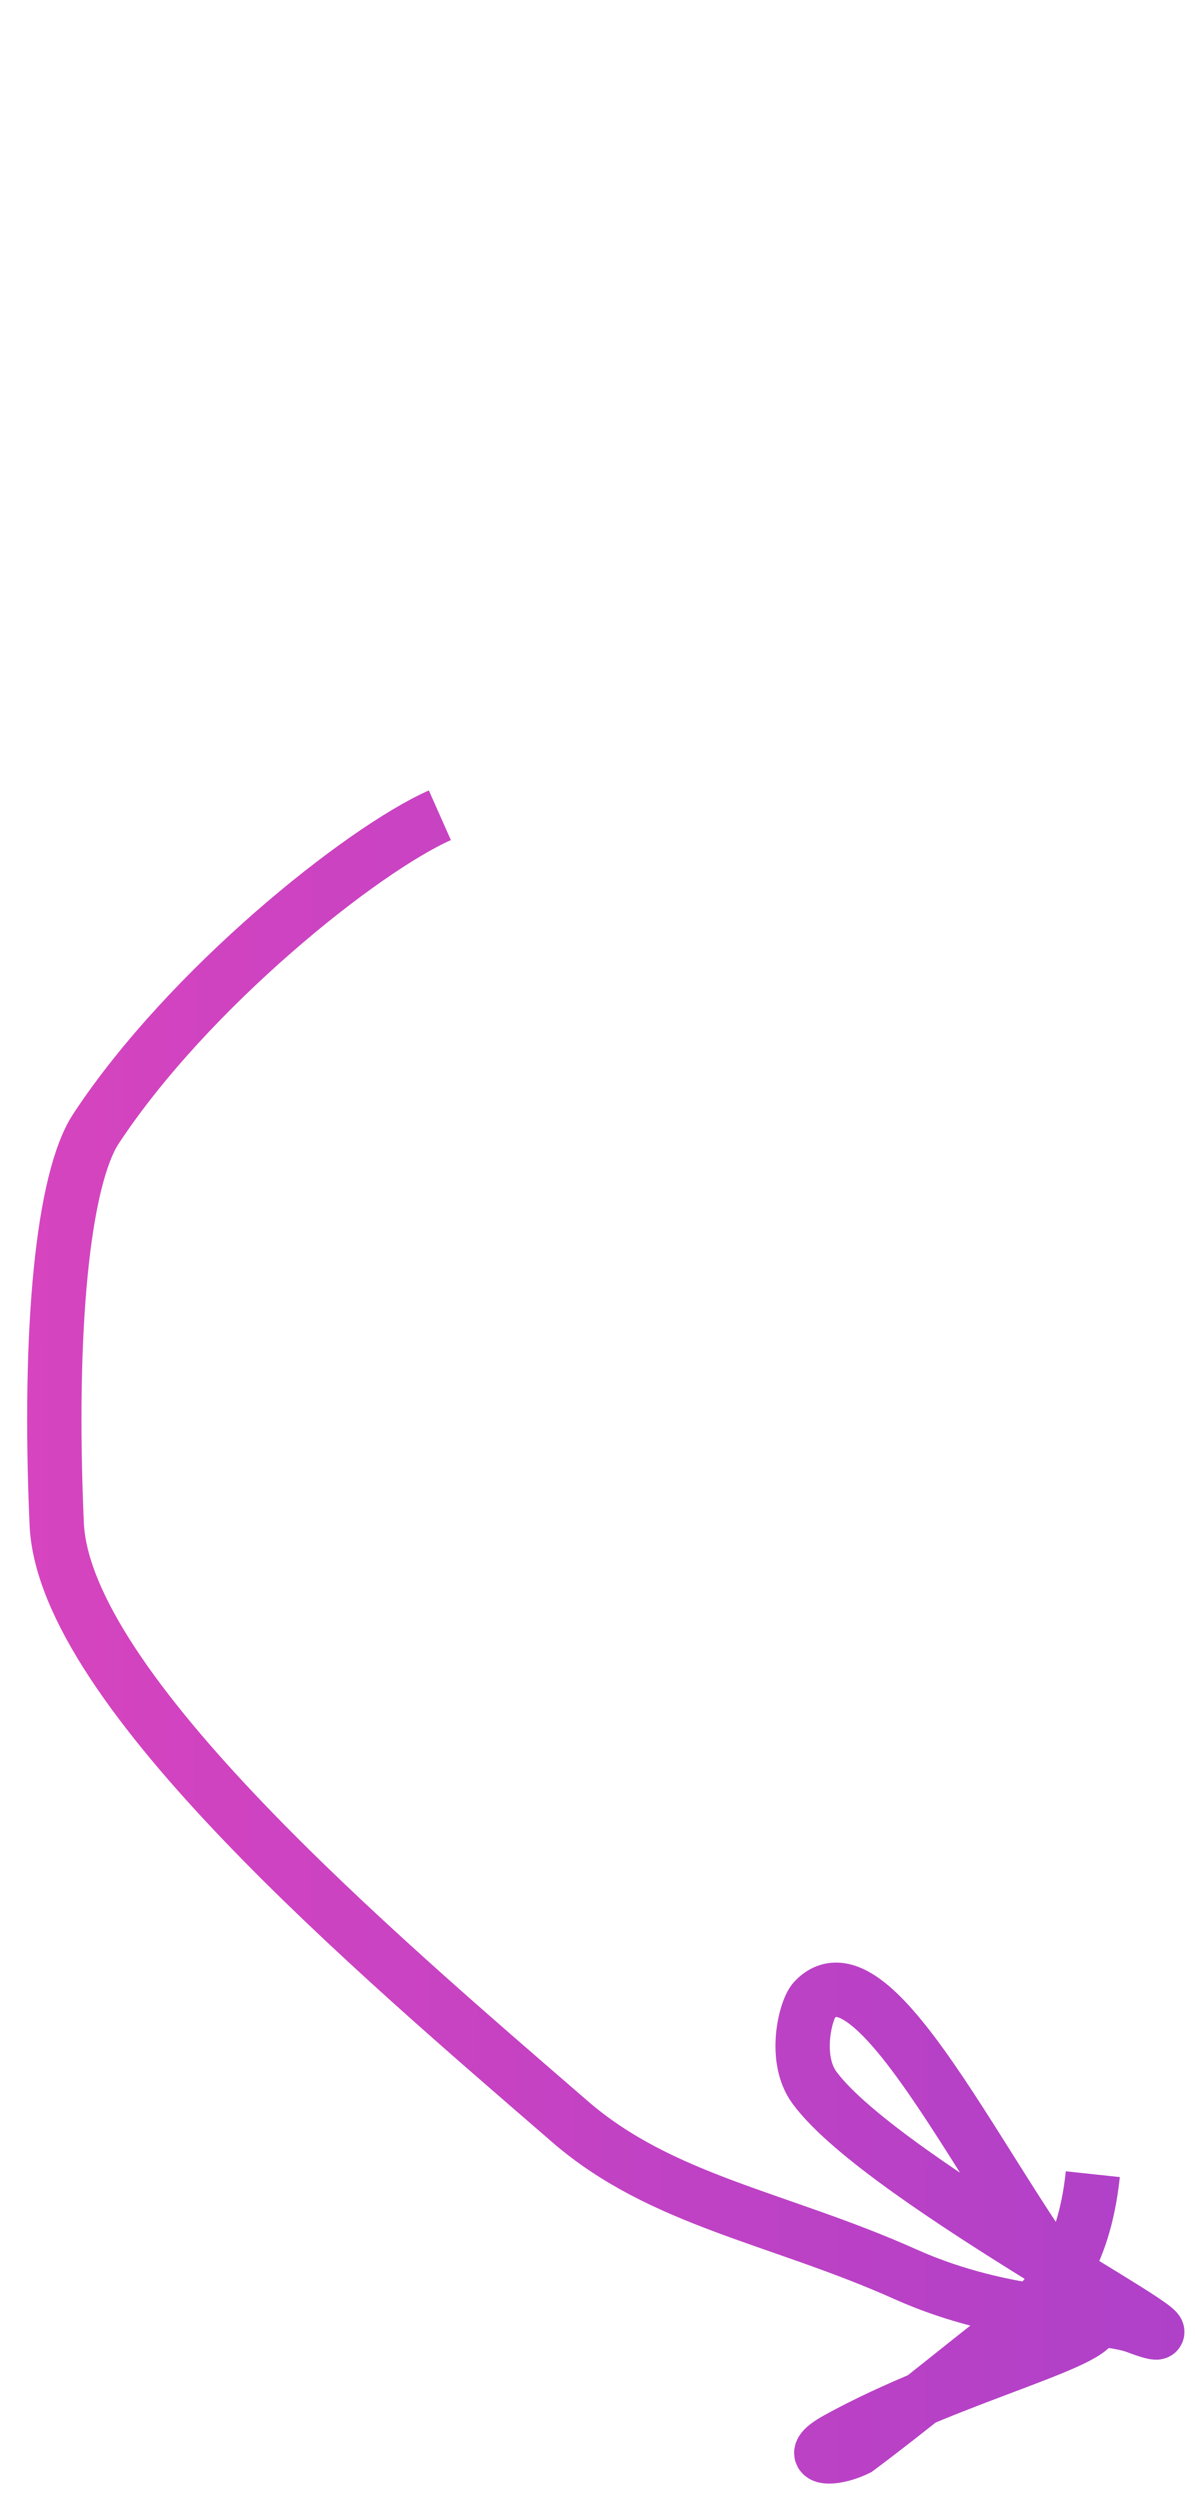 <?xml version="1.0" encoding="utf-8"?>
<svg xmlns="http://www.w3.org/2000/svg" fill="none" height="100%" overflow="visible" preserveAspectRatio="none" style="display: block;" viewBox="0 0 22 46" width="100%">
<g id="annotation/arrow">
<path d="M8.098 15C6.66 15.639 3.472 18.183 1.77 20.763C1.159 21.689 0.886 24.434 1.044 28.038C1.178 31.074 6.934 35.955 10.495 39.037C12.181 40.496 14.339 40.801 16.664 41.842C18.567 42.694 20.273 42.566 20.917 42.806C22.97 43.572 16.282 40.167 14.993 38.409C14.601 37.875 14.83 36.974 14.988 36.803C16.142 35.562 18.34 40.628 20.116 42.643C20.466 43.04 17.57 43.681 15.404 44.883C14.784 45.228 15.301 45.292 15.784 45.054C16.743 44.34 17.71 43.532 18.748 42.734C19.311 42.253 19.946 41.619 20.119 40.003" id="Vector 15554" stroke="url(#paint0_linear_0_339)"/>
</g>
<defs>
<linearGradient gradientUnits="userSpaceOnUse" id="paint0_linear_0_339" x1="-0.936" x2="38.511" y1="-41.444" y2="-41.393">
<stop stop-color="#D944BE"/>
<stop offset="1" stop-color="#903ED0"/>
</linearGradient>
</defs>
</svg>